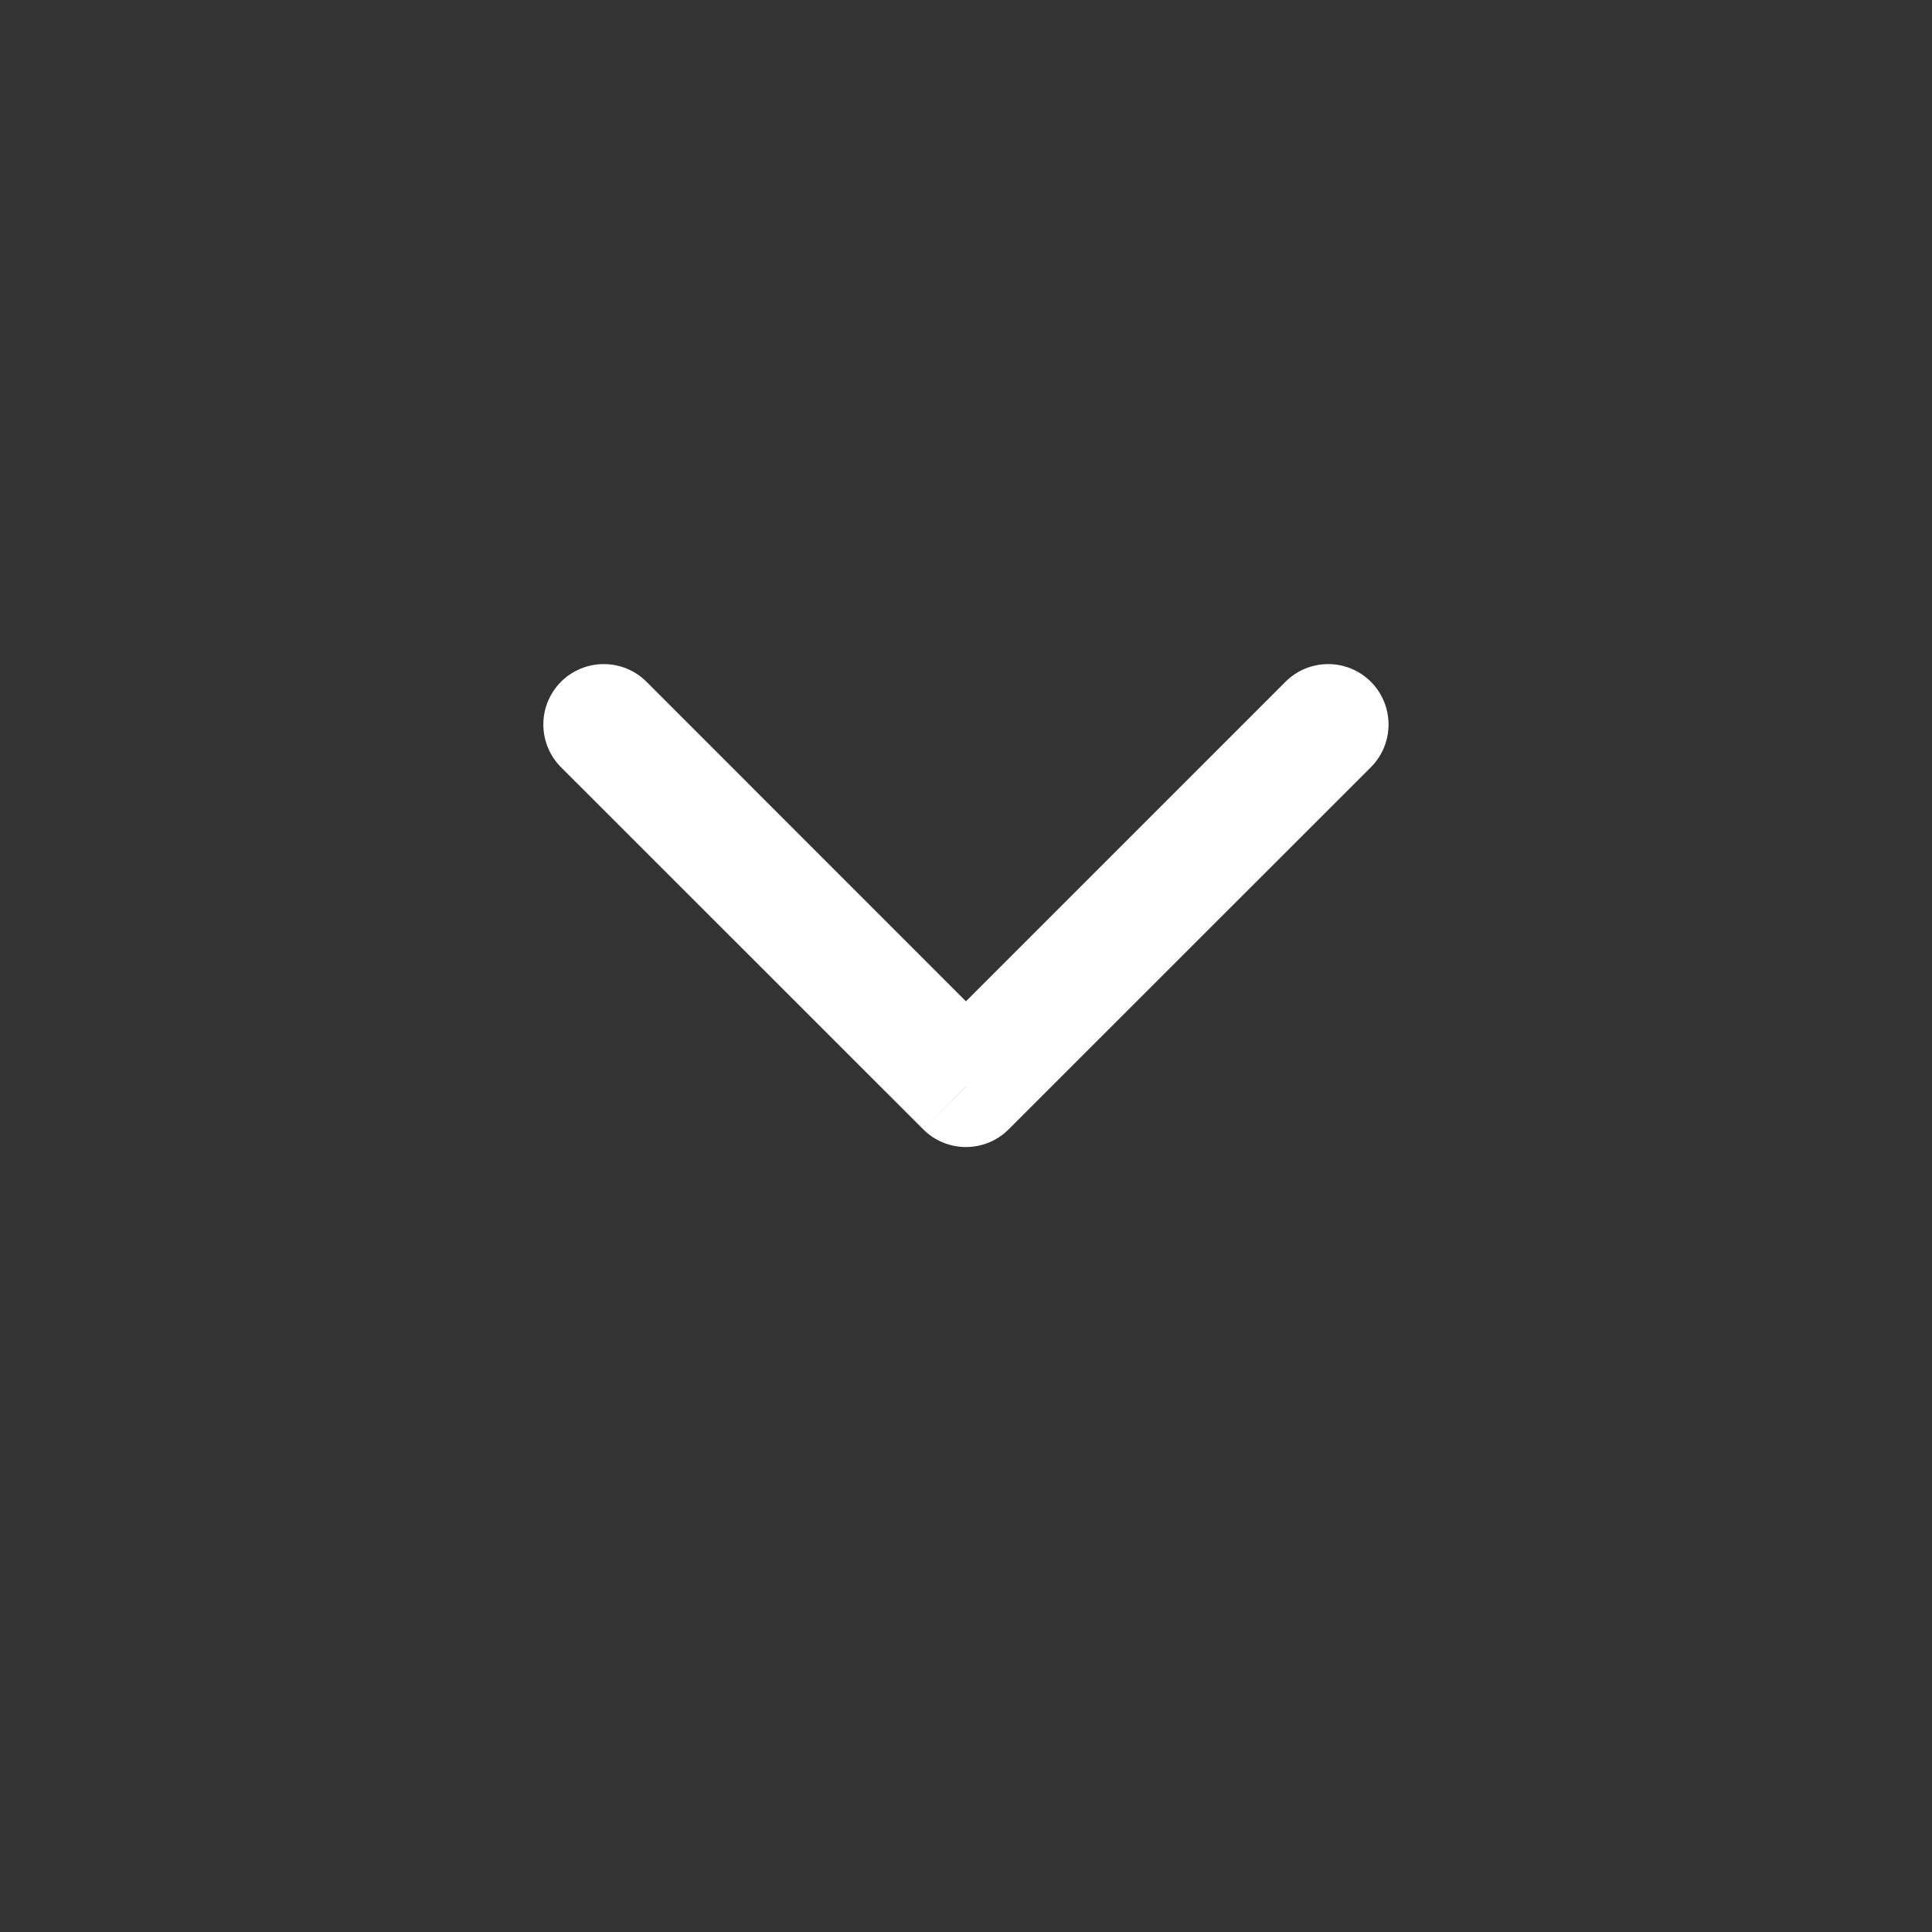 <svg width="16" height="16" viewBox="0 0 16 16" fill="none" xmlns="http://www.w3.org/2000/svg">
<rect x="0" y="0" width="16" height="16" fill="#333333" stroke="none"/>
<path d="M11.353 6.354C11.548 6.158 11.548 5.842 11.353 5.646C11.157 5.451 10.841 5.451 10.646 5.646L11.353 6.354ZM8 9L7.646 9.353C7.841 9.548 8.158 9.548 8.353 9.353L8 9ZM5.354 5.646C5.158 5.451 4.842 5.451 4.646 5.646C4.451 5.842 4.451 6.158 4.646 6.354L5.354 5.646ZM10.646 5.646L7.646 8.646L8.353 9.353L11.353 6.354L10.646 5.646ZM8.353 8.646L5.354 5.646L4.646 6.354L7.646 9.353L8.353 8.646Z" fill="white"/>
</svg>
